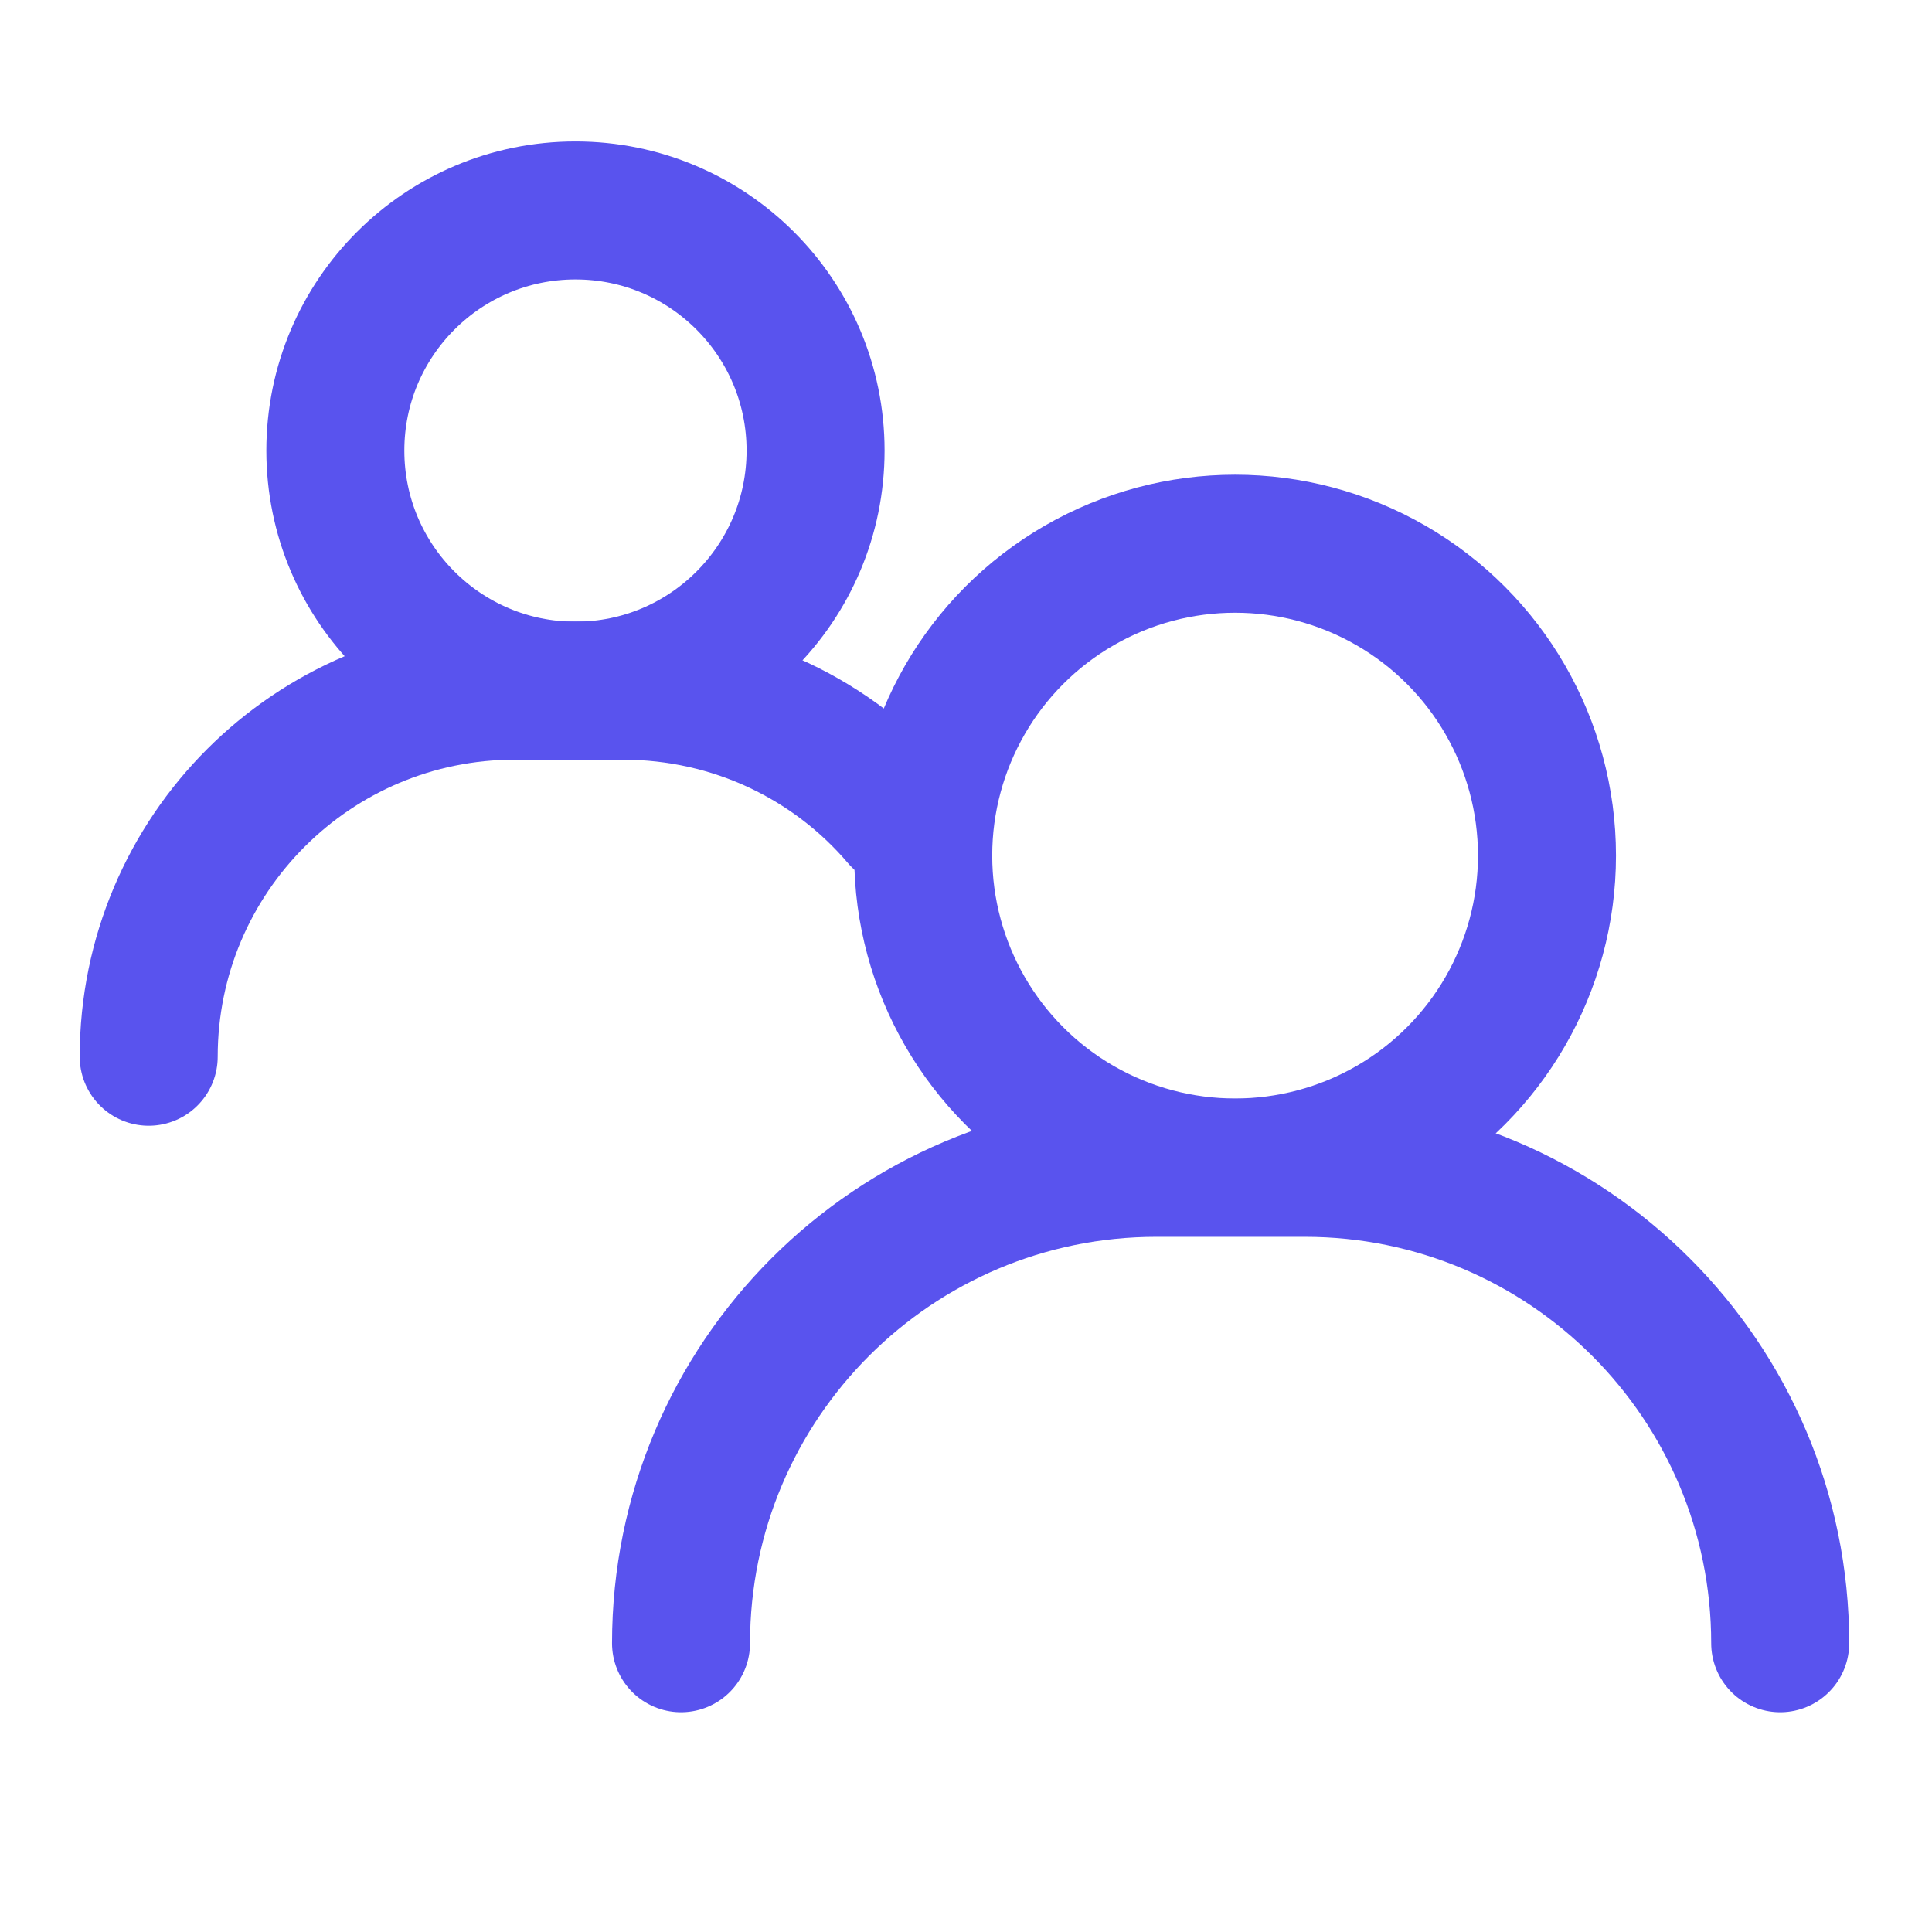 <?xml version="1.0" encoding="UTF-8"?>
<svg id="Layer_1" data-name="Layer 1" xmlns="http://www.w3.org/2000/svg" viewBox="0 0 56 56">
  <defs>
    <style>
      .cls-1 {
        fill: none;
        stroke: #5953ee;
        stroke-linecap: round;
        stroke-linejoin: round;
        stroke-width: 4px;
      }
    </style>
  </defs>
  <g id="Layer_1-2" data-name="Layer 1-2">
    <g>
      <circle class="cls-1" cx="35.8" cy="24.8" r="9.04"/>
      <path class="cls-1" d="m51.6,47.63h0c0-7.61-6.17-13.78-13.78-13.78h-4.3c-7.61,0-13.78,6.17-13.78,13.78h0"/>
      <circle class="cls-1" cx="16.68" cy="13.06" r="6.96"/>
      <path class="cls-1" d="m18.23,20.02h-3.31c-5.86,0-10.61,4.75-10.61,10.61h0"/>
      <path class="cls-1" d="m14.74,20.02h3.31c3.23,0,6.12,1.43,8.05,3.7"/>
    </g>
  </g>
</svg>